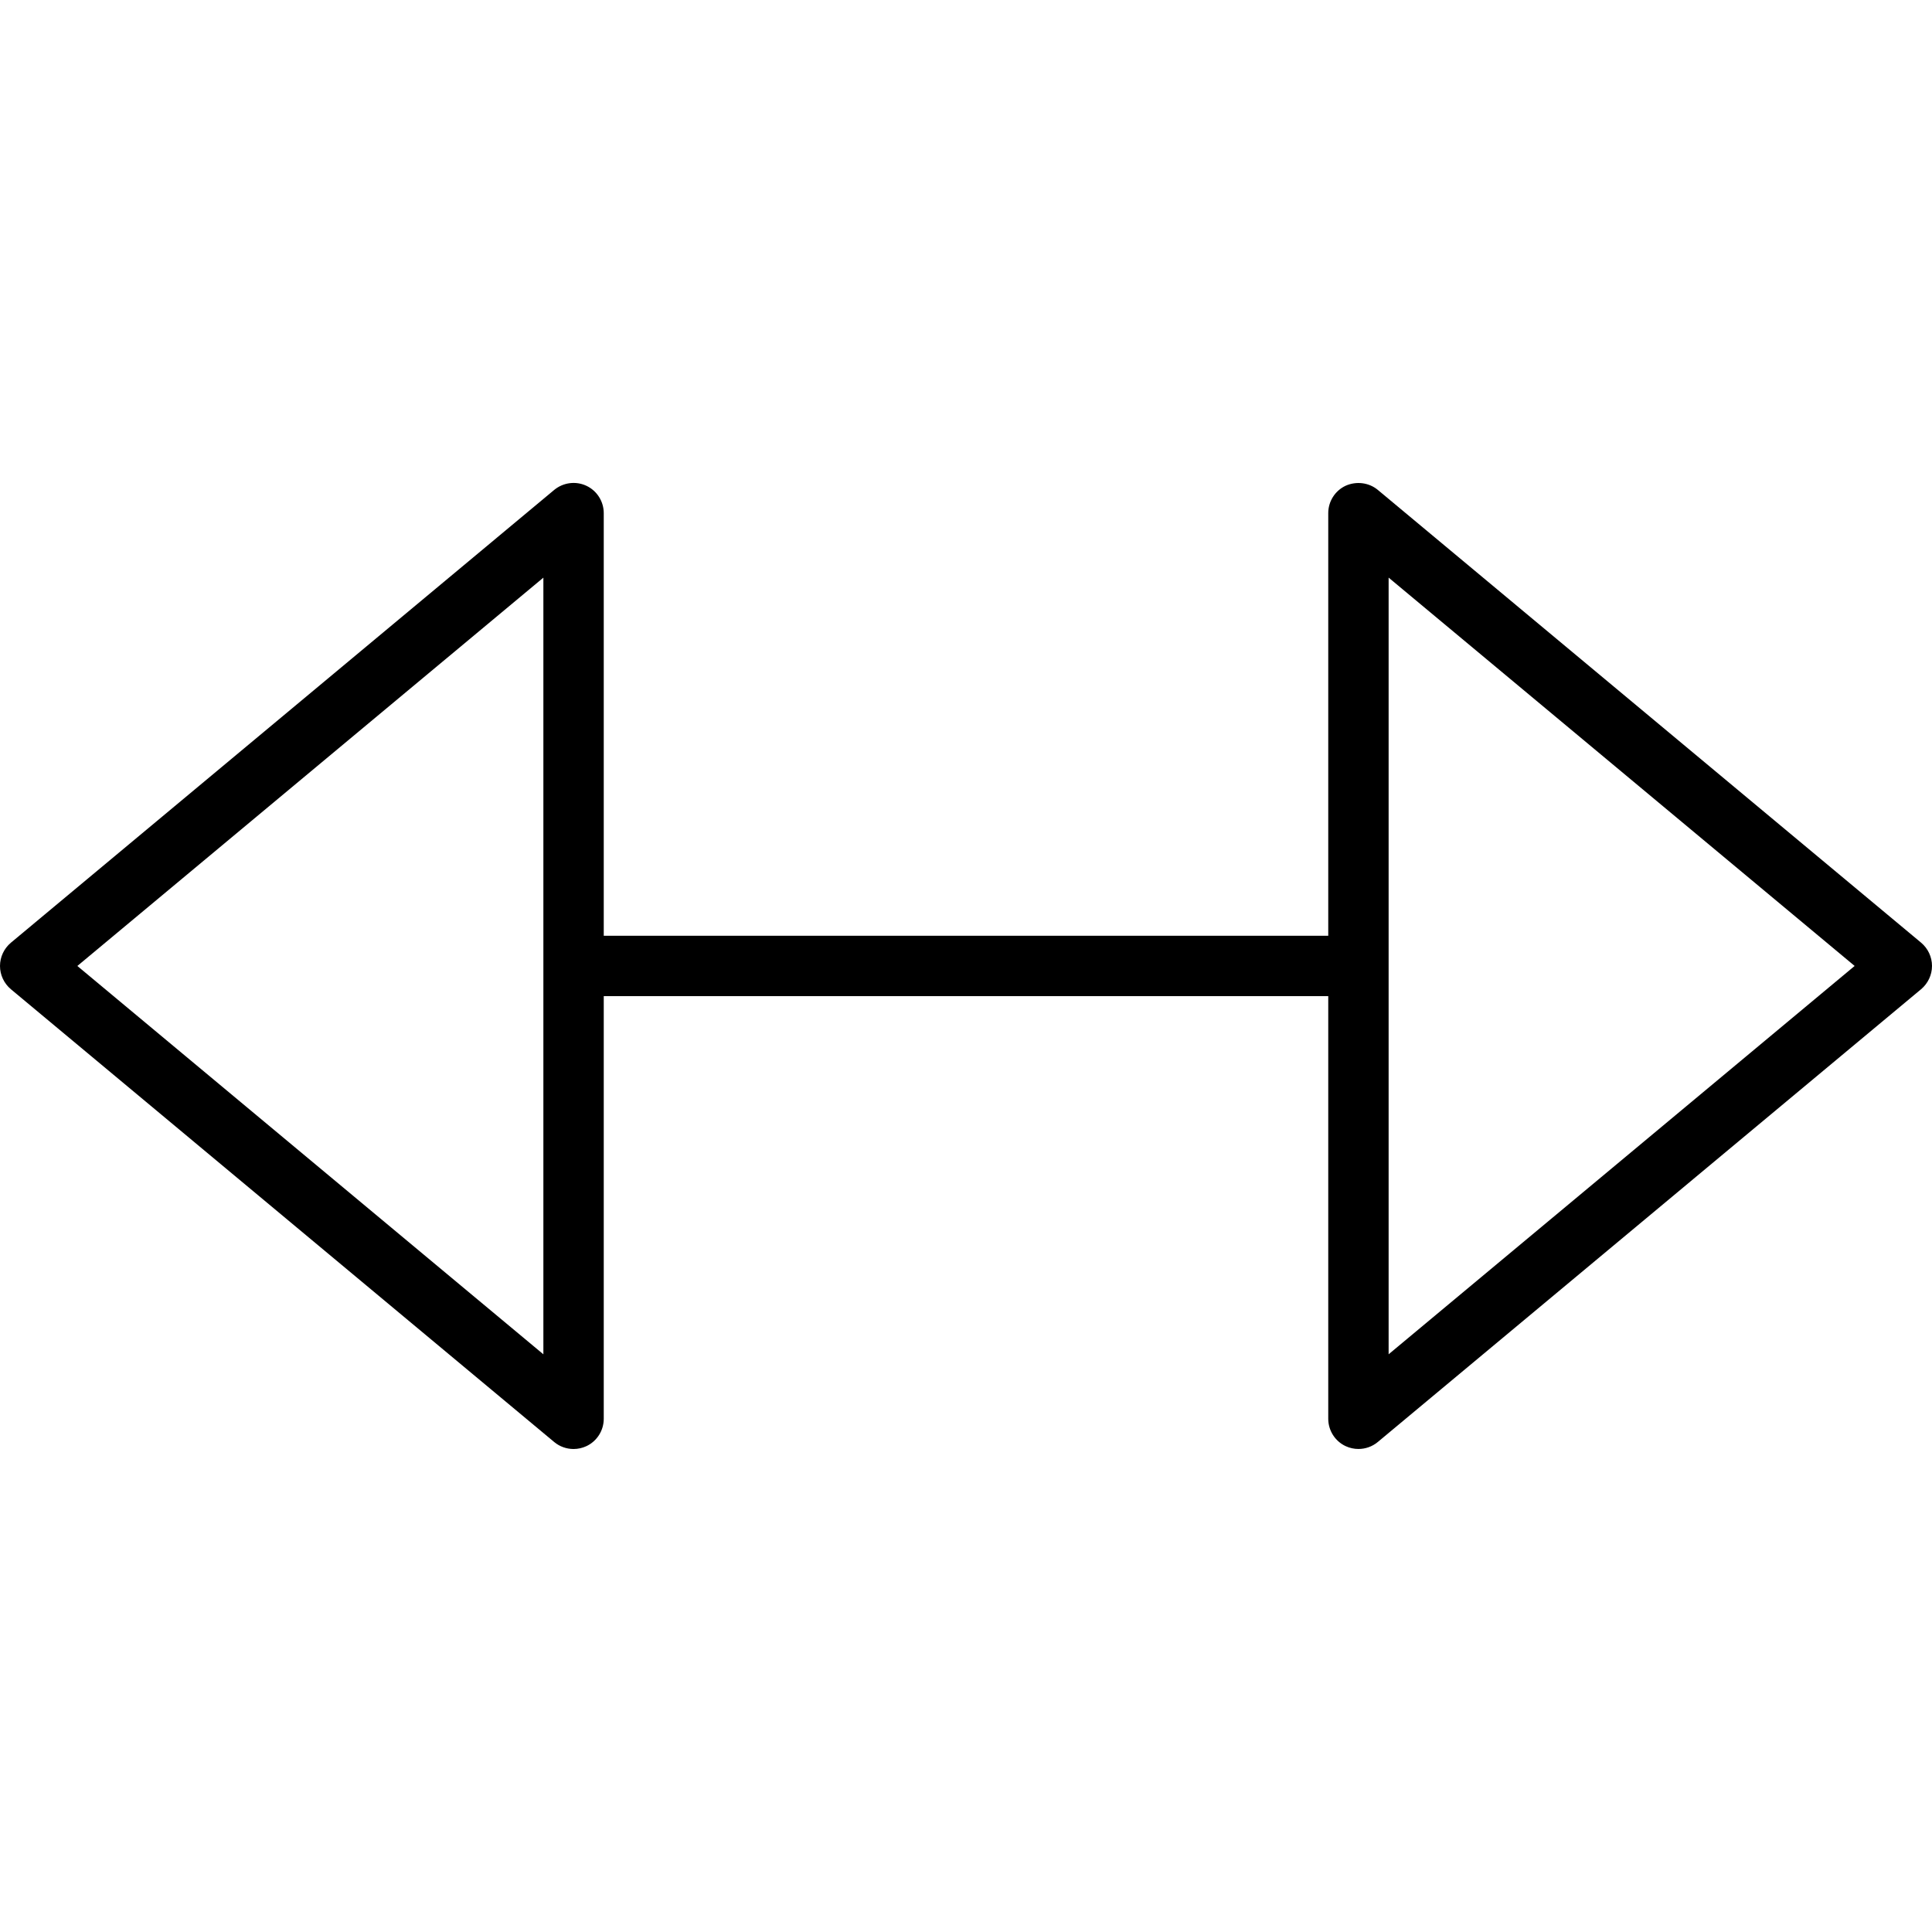 <svg xmlns="http://www.w3.org/2000/svg" viewBox="0 0 512 512"><!-- Font Awesome Pro 6.0.0-alpha2 by @fontawesome - https://fontawesome.com License - https://fontawesome.com/license (Commercial License) --><path d="M509.125 249.828L365.125 129.82C362.75 127.852 359.406 127.477 356.609 128.727C353.797 130.039 352 132.883 352 135.977V247.984L160 247.992V135.984C160 132.891 158.203 130.047 155.391 128.734C152.594 127.422 149.266 127.859 146.875 129.828L2.875 249.836C1.062 251.367 0 253.617 0 255.992S1.062 260.617 2.875 262.148L146.875 382.156C148.344 383.375 150.156 384 152 384C153.156 384 154.312 383.75 155.391 383.25C158.203 381.938 160 379.094 160 376V263.992L352 263.984V375.992C352 379.086 353.797 381.93 356.609 383.242C357.688 383.742 358.844 383.992 360 383.992C361.844 383.992 363.656 383.367 365.125 382.148L509.125 262.141C510.938 260.609 512 258.359 512 255.984S510.938 251.359 509.125 249.828ZM144 358.906L20.5 255.992L144 153.082V358.906ZM368 358.898V153.074L491.5 255.984L368 358.898Z"/></svg>